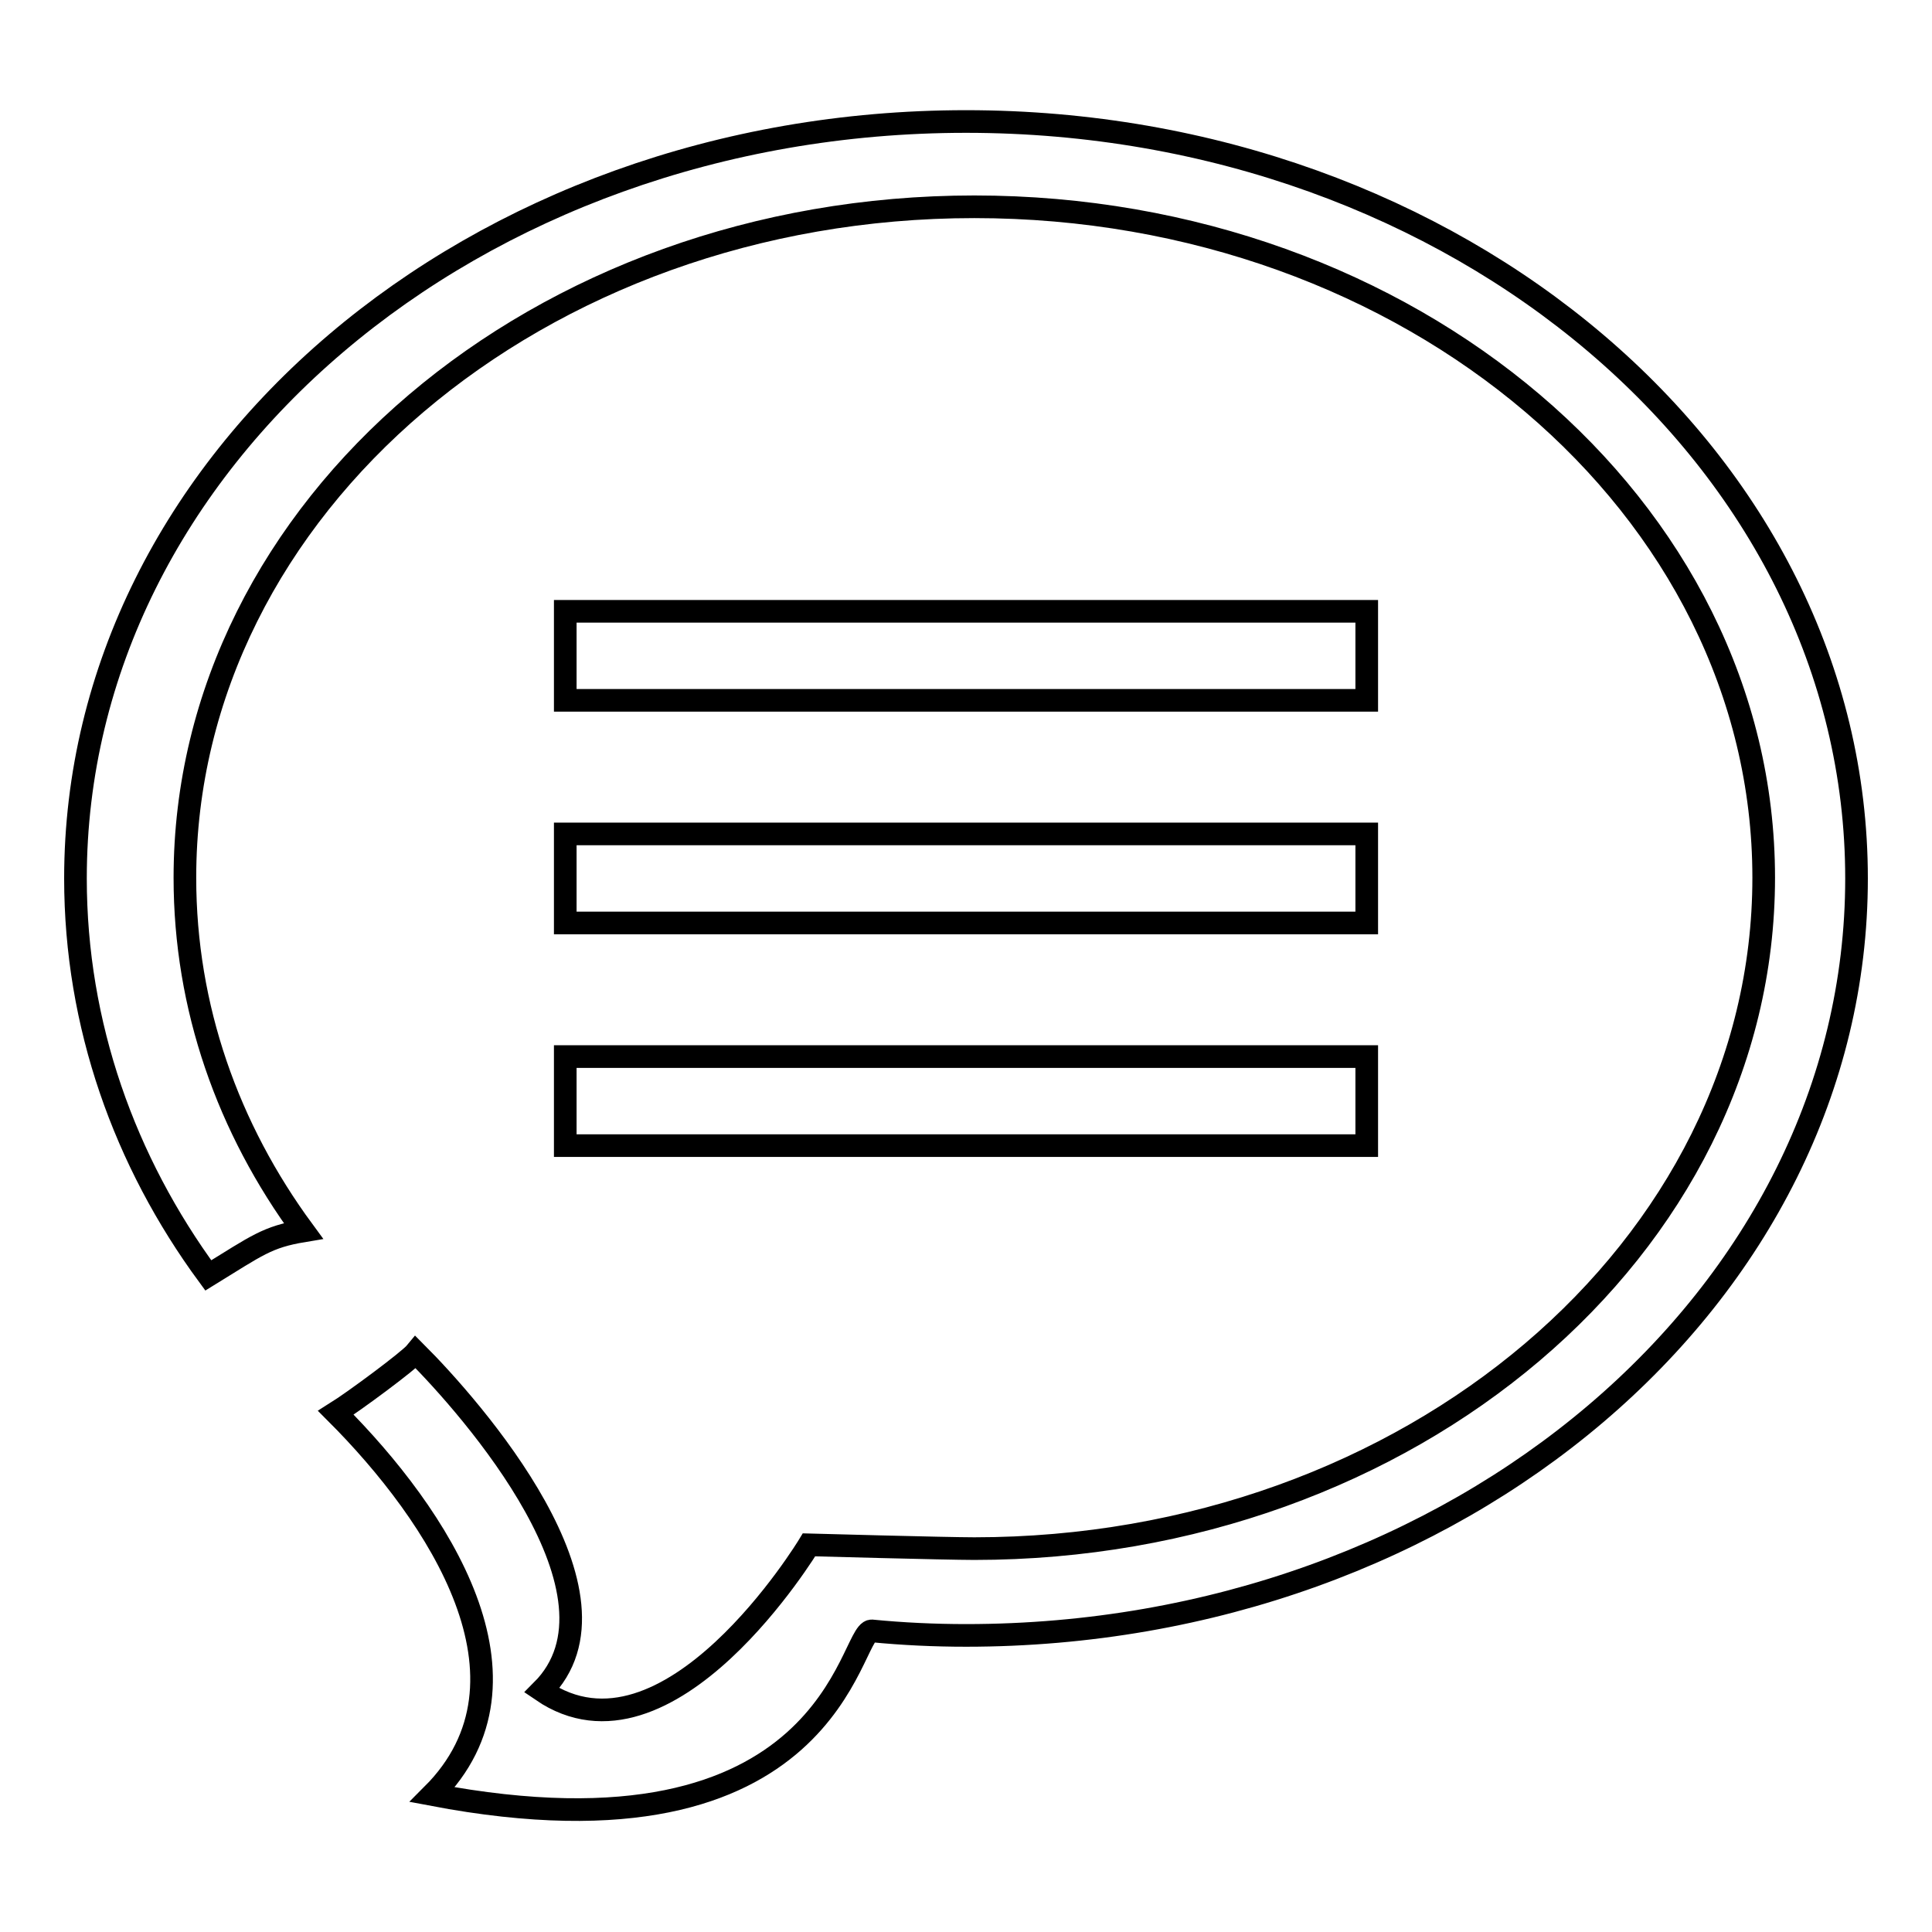 <?xml version="1.0" encoding="utf-8"?>
<!-- Svg Vector Icons : http://www.onlinewebfonts.com/icon -->
<!DOCTYPE svg PUBLIC "-//W3C//DTD SVG 1.1//EN" "http://www.w3.org/Graphics/SVG/1.1/DTD/svg11.dtd">
<svg version="1.1" xmlns="http://www.w3.org/2000/svg" xmlns:xlink="http://www.w3.org/1999/xlink" x="0px" y="0px" viewBox="0 0 256 256" enable-background="new 0 0 256 256" xml:space="preserve">
<g><g><path stroke-width="3" fill-opacity="0" stroke="#000000"  d="M74.9,81h106.2v11.8H74.9V81z M181.1,151.8H74.9V140h106.2V151.8z M74.9,110.5h106.2v11.8H74.9V110.5z M128,216.7c-4.2,0-8.4-0.2-12.5-0.6c-3,0-5.1,31.8-58.2,21.7c15.2-15.2,0.8-37-12.8-50.6c2.4-1.5,9.7-6.9,10.6-8c7.3,7.3,29.3,32.2,16.7,44.8c16.8,11.5,35.4-19.3,35.4-19.3s18.2,0.5,21.9,0.5c57.7,0,104.6-39.8,104.6-88.9c0-49.1-46.8-88.9-104.6-88.9c-57.7,0-104.6,39.8-104.6,88.9c0,17.2,5.7,33.2,15.7,46.8c-4.8,0.8-6.1,1.9-12.6,5.9C16.5,153.9,10,135.8,10,116.4C10,61,62.8,16.1,128,16.1c65.2,0,118,44.9,118,100.3C246,171.8,193.2,216.7,128,216.7z"/></g></g>
</svg>
